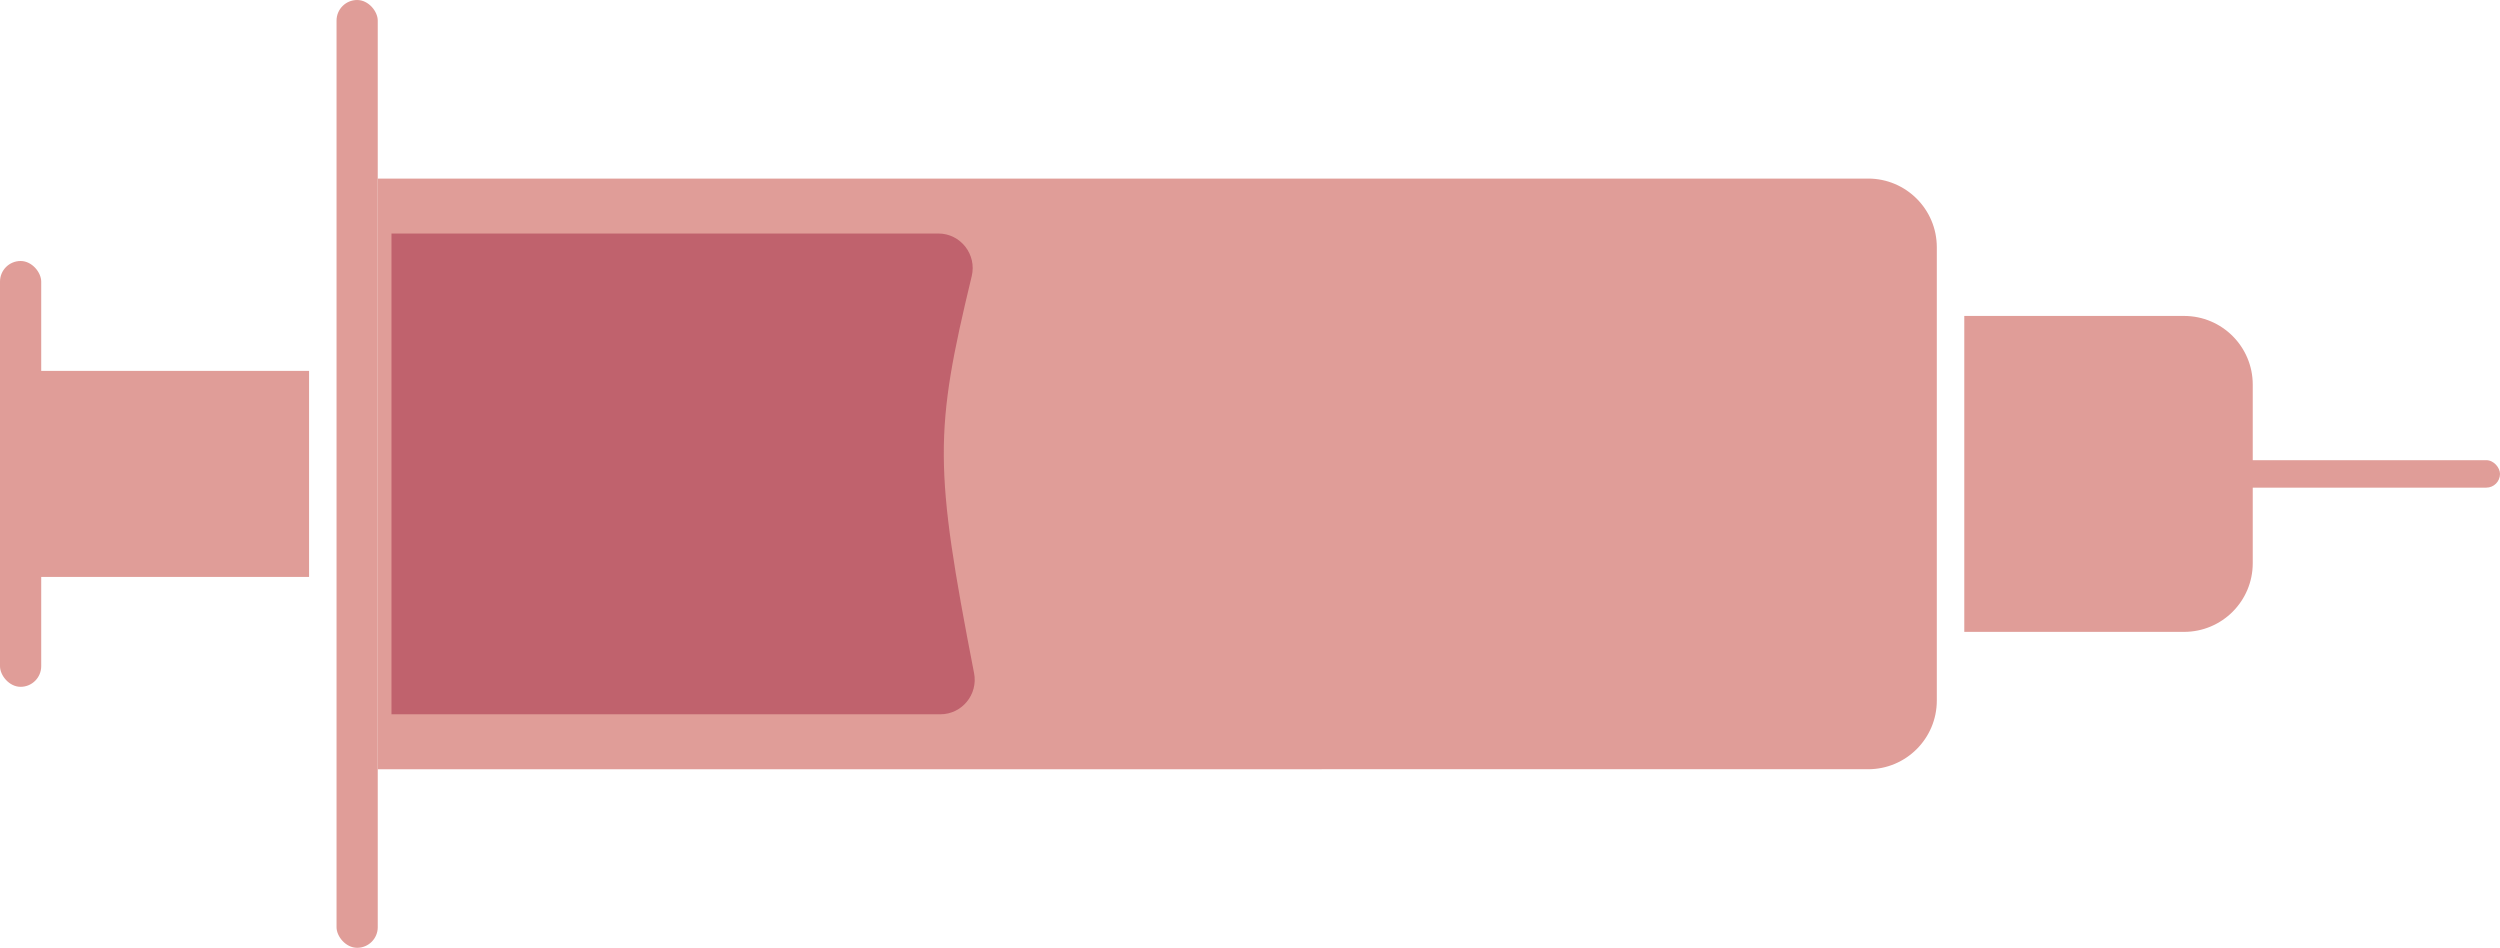 <svg width="364" height="138" viewBox="0 0 364 138" fill="none" xmlns="http://www.w3.org/2000/svg">
<path d="M328 82.001C328 87.523 323.523 92.001 318 92.001L286 92.001L286 46.001L318 46.001C323.523 46.001 328 50.478 328 56.001L328 82.001Z" fill="#E09D98"/>
<path d="M282 102C282 107.523 277.523 112 272 112L55 112.001L55 26L272 26C277.523 26 282 30.478 282 36.001L282 102Z" fill="#E09D98"/>
<path d="M141.826 98.012C142.427 101.104 140.067 104 136.917 104L57 104L57 33.999L136.62 33.999C139.866 33.999 142.243 37.058 141.482 40.213C136.028 62.819 135.983 67.94 141.826 98.012Z" fill="#C0626D"/>
<rect x="1" y="54.001" width="44" height="30" fill="#E09D98"/>
<rect x="49" width="6" height="138" rx="3" fill="#E09D98"/>
<rect y="38.001" width="6" height="62" rx="3" fill="#E09D98"/>
<rect x="323" y="67.001" width="41" height="4" rx="2" fill="#E09D98"/>
</svg>
